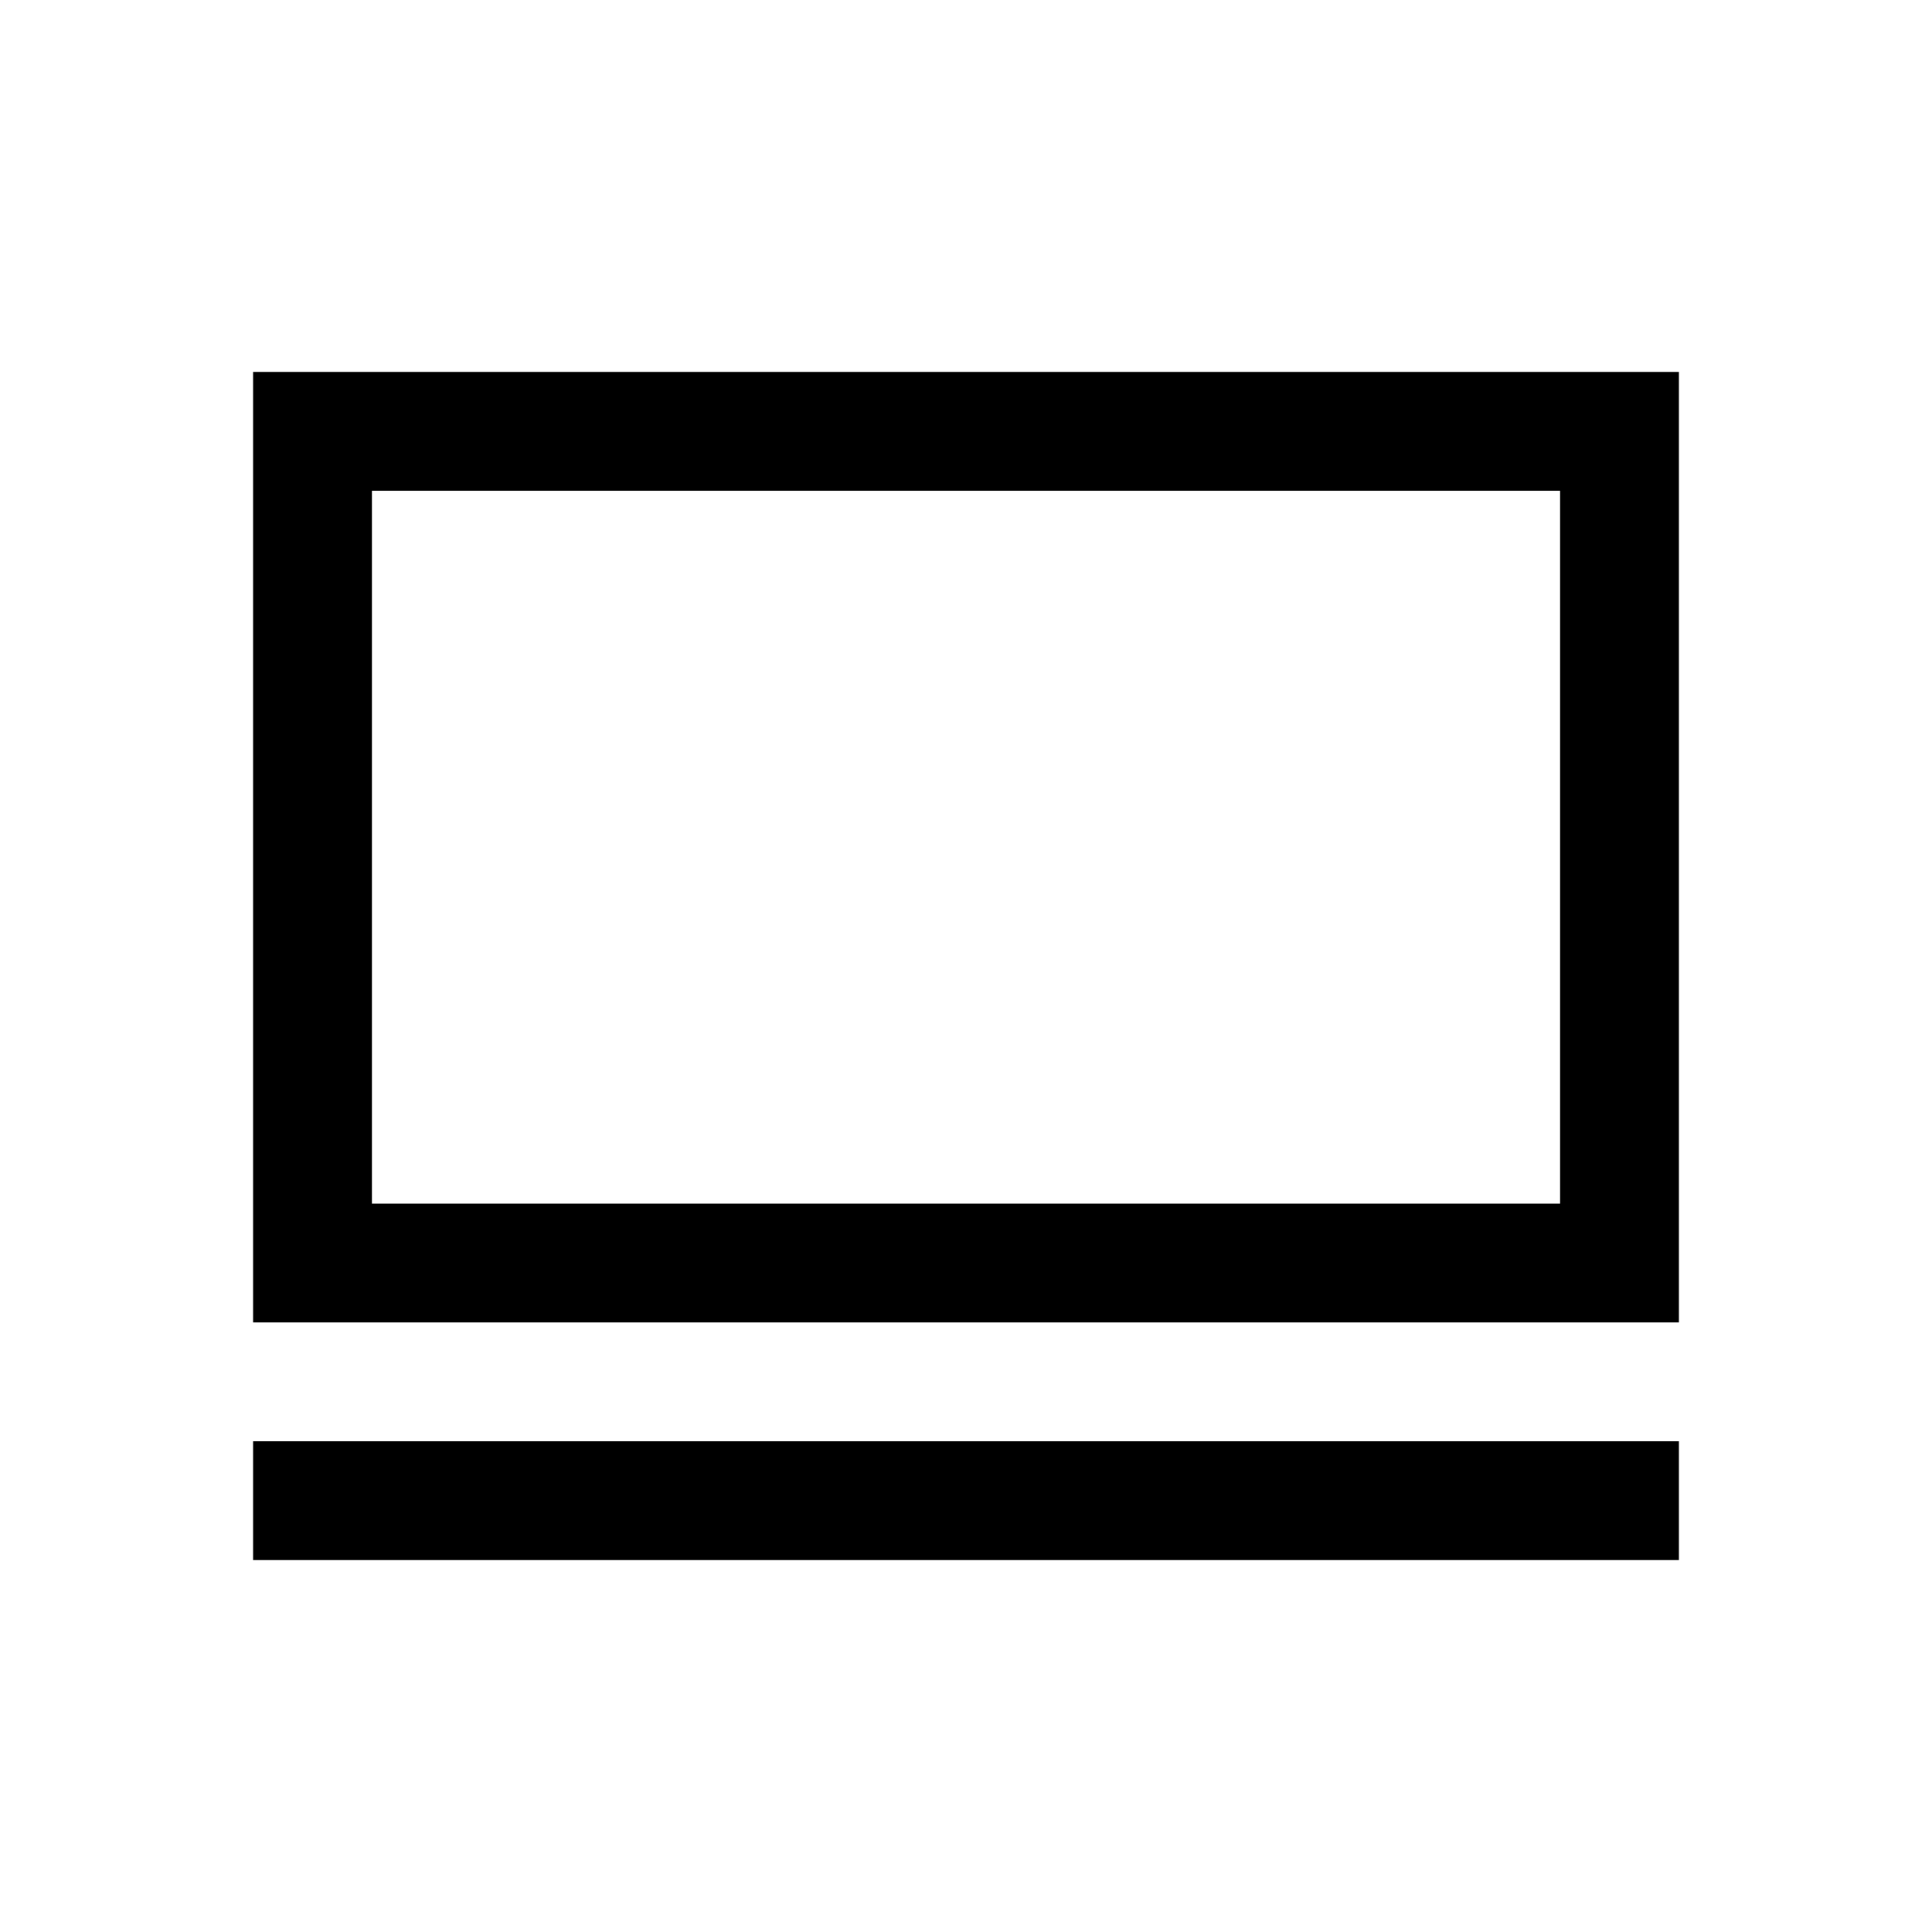 <?xml version="1.0" encoding="UTF-8"?>
<!-- The Best Svg Icon site in the world: iconSvg.co, Visit us! https://iconsvg.co -->
<svg fill="#000000" width="800px" height="800px" version="1.1" viewBox="144 144 512 512" xmlns="http://www.w3.org/2000/svg">
 <path d="m588.93 557.44h-377.86v-31.488h377.86zm0-314.88v251.9h-377.86v-251.9zm-31.488 220.42v-188.93h-314.88v188.93z"/>
</svg>